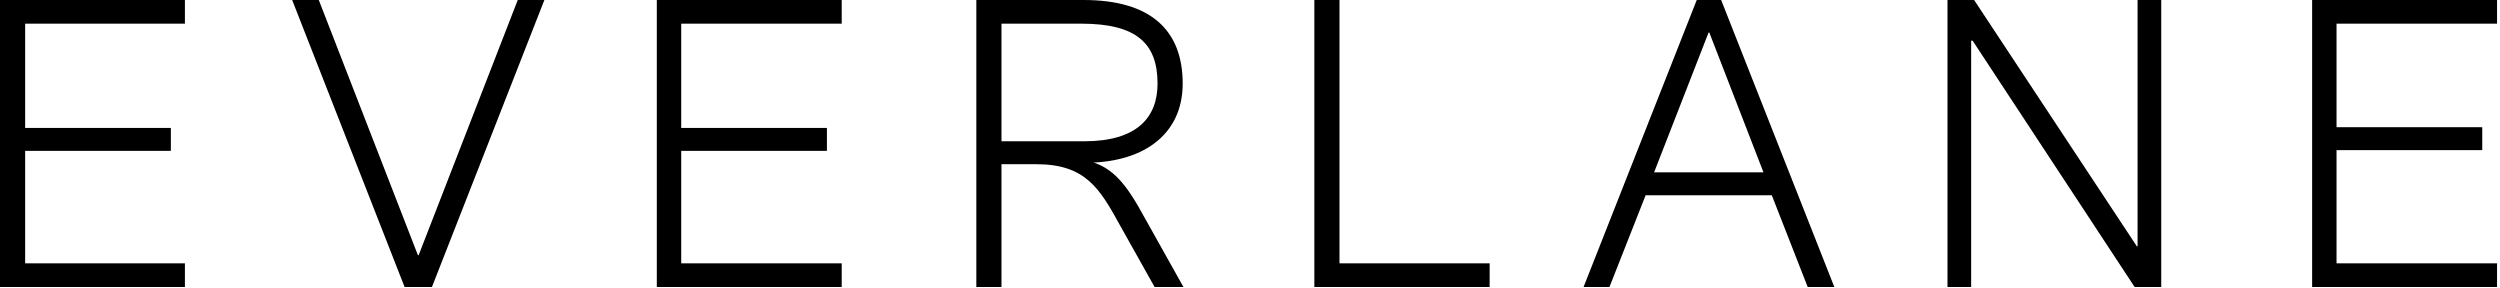 <svg width="338" height="39" viewBox="0 0 338 39" fill="none" xmlns="http://www.w3.org/2000/svg">
<g clip-path="url(#clip0_14088_13008)">
<path d="M159.9 11.3C159.9 4.1 155.6 0 146.5 0H132V38.8H135.4V22.2H140.1C146.8 22.2 148.7 25.5 151.5 30.6L156.1 38.8H160L154.4 28.8C151.7 23.9 149.6 21.8 145.3 21.5L146.1 22C154.4 22.2 159.9 18.3 159.9 11.3ZM146.6 19.1H135.4V3.2H146.2C153.7 3.2 156.5 5.9 156.5 11.3C156.5 15.9 153.7 19.1 146.6 19.1ZM337.6 0H312.6V38.8H337.6V35.6H315.9V20.3H335.6V17.2H315.9V3.2H337.6V0ZM113.8 0H88.8V38.8H113.8V35.6H92.1V20.4H111.8V17.3H92.1V3.2H113.8V0ZM25 0H0V38.8H25V35.6H3.4V20.4H23.1V17.3H3.4V3.2H25V0ZM223.4 23.9L231 4.4H231.1L238.5 23.5L239.6 23.3H221.9L223.4 23.9ZM232.7 0H229.4L214.1 38.8H217.6L223 25.1L220.7 26.4H240.8L239 25L244.4 38.8H248L232.7 0ZM292.2 0H289V33.3H288.9L266.9 0H263.3V38.8H266.5V5.5H266.7L288.6 38.8H292.2V0ZM181.1 0H177.7V38.8H201.4V35.6H181.1V0ZM73.6 0H70L56.6 34.5H56.5L43.1 0H39.5L54.7 38.8H58.4L73.6 0Z" fill="black"/>
</g>
<defs>
<clipPath id="clip0_14088_13008">
<rect width="337.6" height="38.8" fill="white"/>
</clipPath>
</defs>
</svg>
